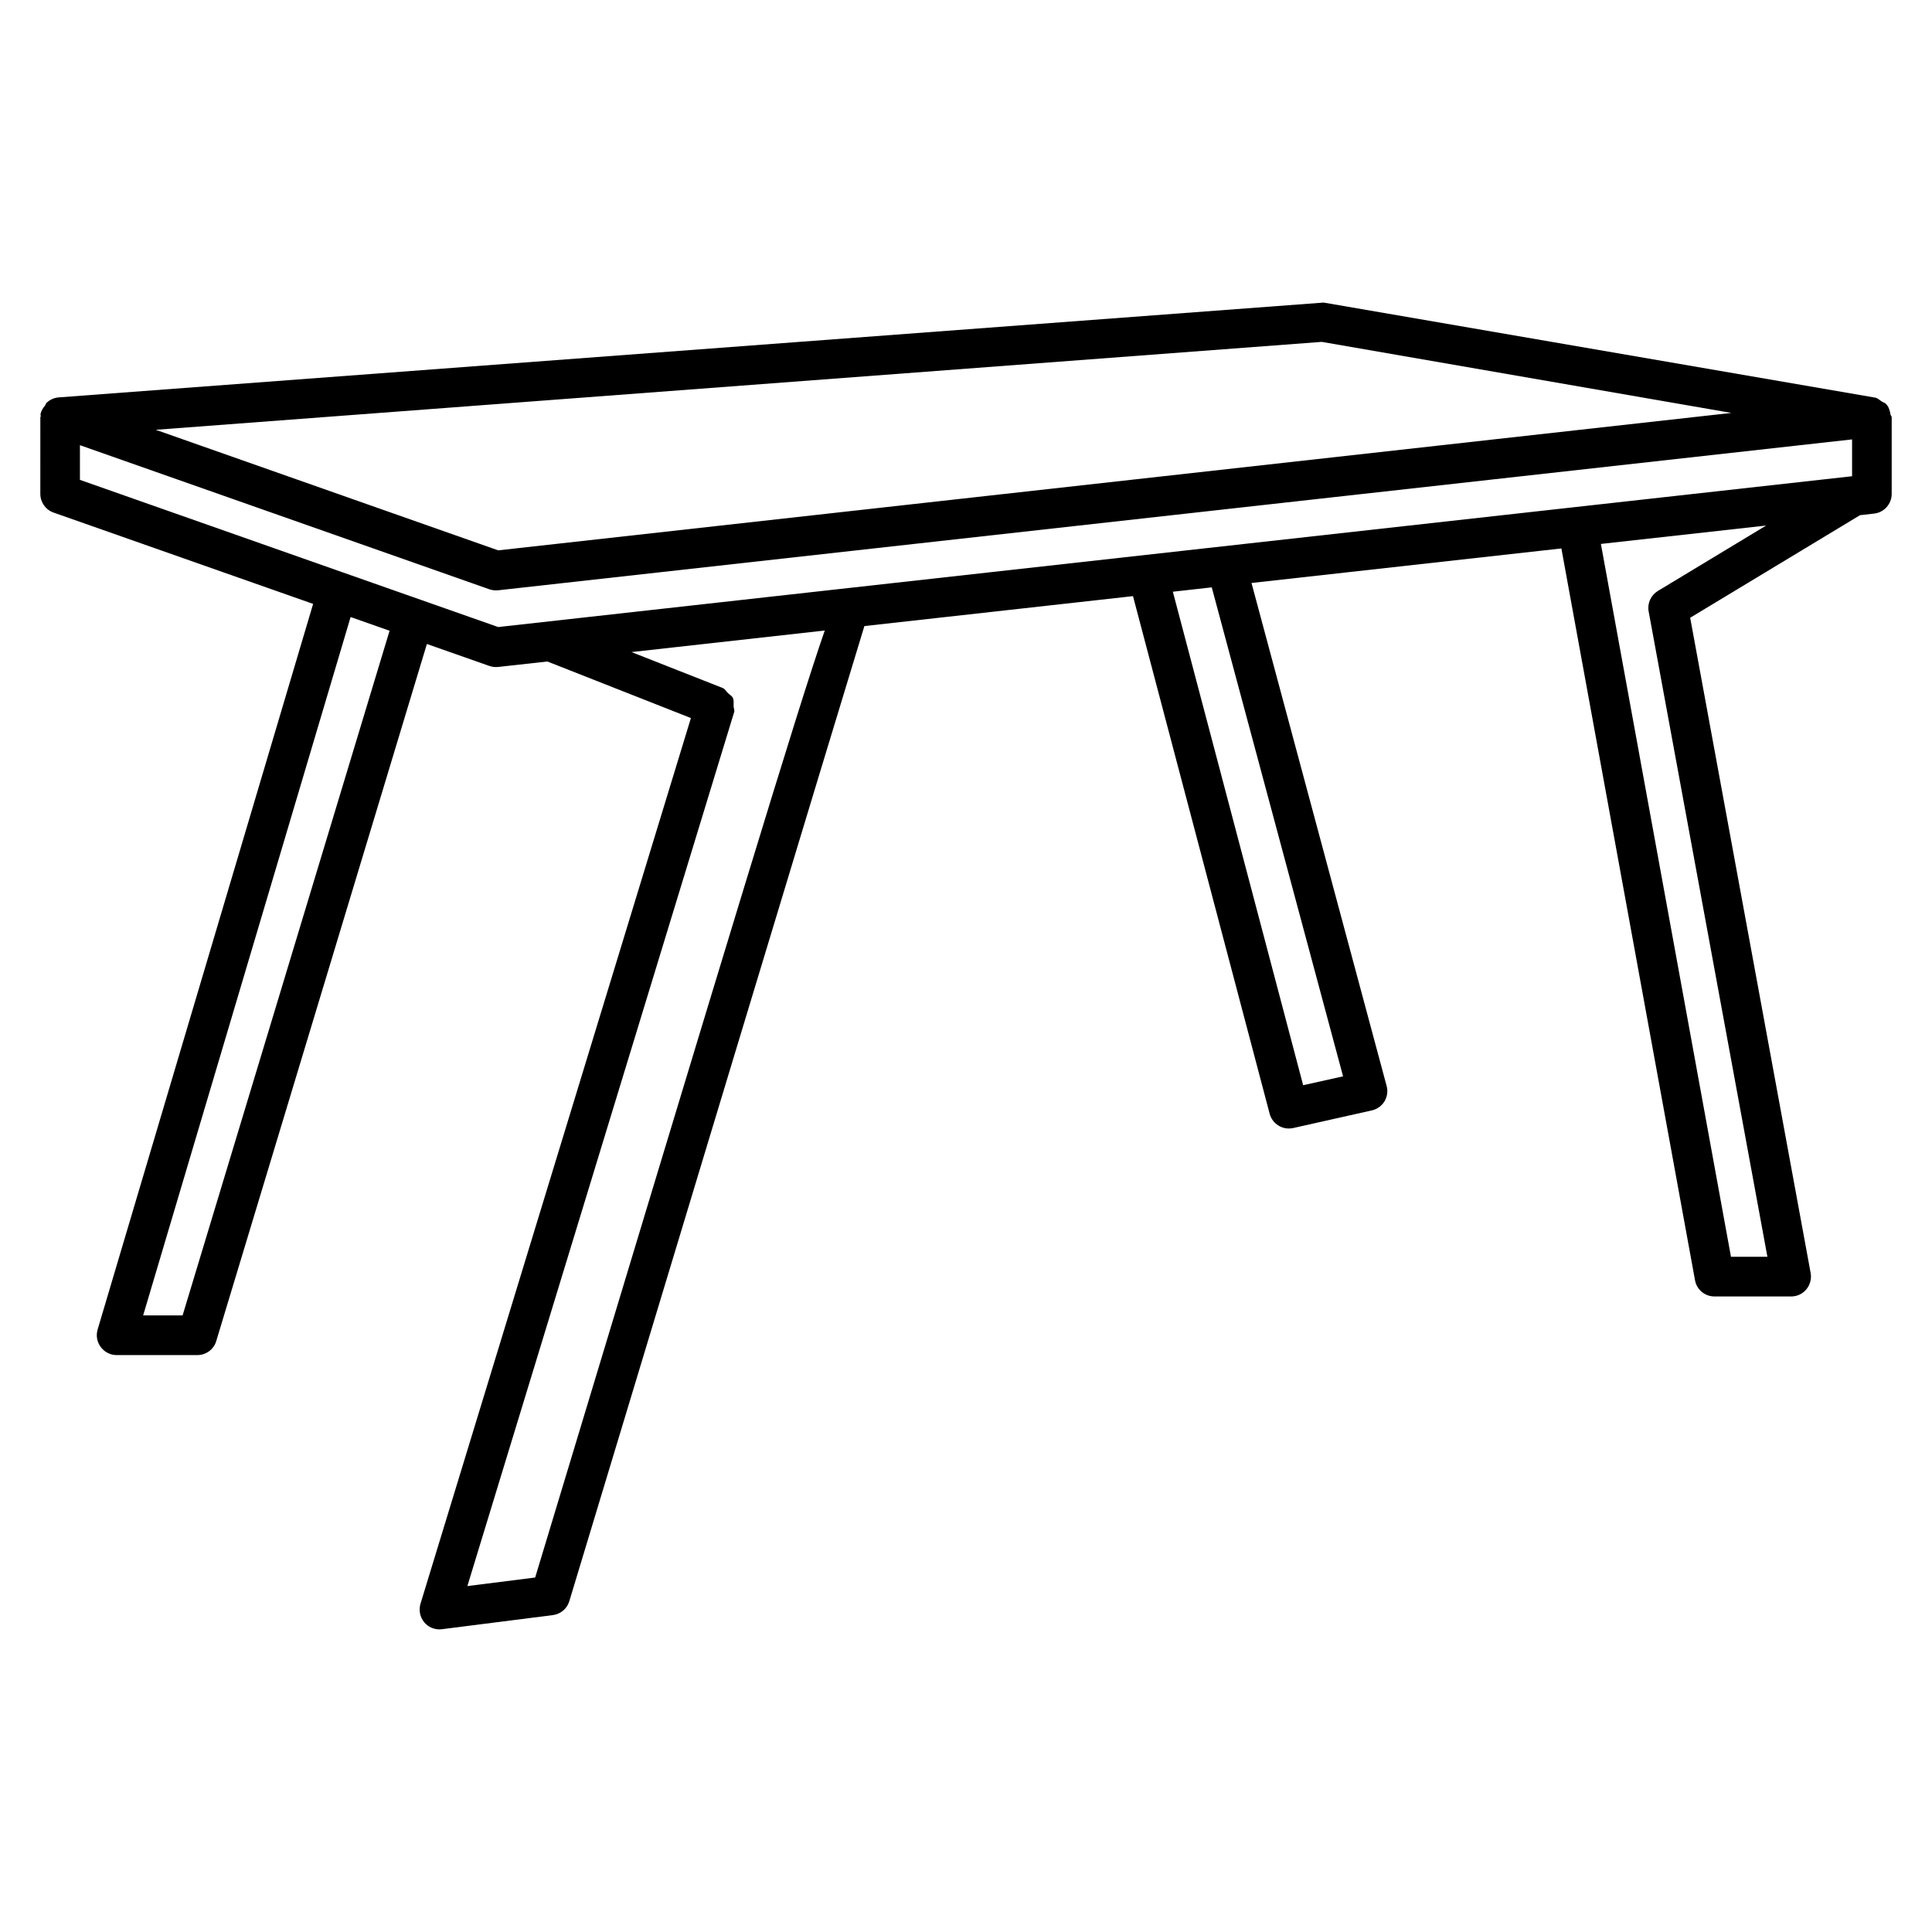 <?xml version="1.0" encoding="UTF-8"?>
<!-- Uploaded to: SVG Repo, www.svgrepo.com, Generator: SVG Repo Mixer Tools -->
<svg fill="#000000" width="800px" height="800px" version="1.1" viewBox="144 144 512 512" xmlns="http://www.w3.org/2000/svg">
 <path d="m645 253.83c-0.168-1.027-0.441-1.973-1.133-2.731-0.316-0.355-0.777-0.441-1.195-0.715-0.566-0.355-1.027-0.883-1.723-1.008l-146.17-25.191-335.24 25.129c-1.258 0.105-2.394 0.652-3.254 1.492-0.168 0.168-0.168 0.418-0.293 0.586-0.586 0.734-1.133 1.492-1.258 2.457-0.023 0.168 0.082 0.273 0.082 0.422 0 0.105-0.125 0.188-0.125 0.293l-0.004 20.32c0 2.227 1.406 4.219 3.504 4.953l68.789 24.203-57.113 192.31c-0.461 1.594-0.168 3.297 0.84 4.641 0.988 1.324 2.539 2.121 4.199 2.121h21.391c2.309 0 4.367-1.512 5.016-3.738l55.816-184.71 16.543 5.816c0.566 0.188 1.156 0.293 1.742 0.293 0.188 0 0.398 0 0.586-0.02l13.059-1.449 38.039 14.988-71.668 234.73c-0.504 1.699-0.125 3.57 1.008 4.914 0.988 1.195 2.477 1.867 4.008 1.867 0.211 0 0.441-0.02 0.652-0.043l29.41-3.738c2.059-0.273 3.777-1.699 4.367-3.695 24.961-82.645 70.934-234.71 78.195-258.41l71.184-7.934 36.211 137.16c0.629 2.352 2.75 3.926 5.082 3.926 0.379 0 0.754-0.043 1.156-0.125l20.867-4.68c1.387-0.316 2.602-1.195 3.336-2.394 0.734-1.238 0.945-2.707 0.566-4.074l-35.812-133.3 82.121-9.152 35.414 193.93c0.441 2.5 2.625 4.305 5.164 4.305h20.32c1.555 0 3.043-0.691 4.031-1.891 0.988-1.219 1.406-2.793 1.133-4.305l-31.93-173.67 45.008-27.184 3.715-0.418c2.664-0.293 4.68-2.539 4.68-5.227v-20.32c0-0.293-0.273-0.461-0.316-0.734zm-150.72-19.23 108.55 18.828-326.8 36.422-90.75-31.949zm-301.89 257.99h-10.453l54.977-185.07 10.328 3.633zm42.57-196.86c-0.02-0.02-0.02-0.02 0 0-0.02-0.02-0.02-0.02 0 0l-69.777-24.562v-9.191l108.49 38.184c0.566 0.188 1.156 0.293 1.742 0.293 0.188 0 0.398 0 0.586-0.02l358.82-39.988v9.762l-358.79 39.965zm50.867 266.33-17.969 2.266 70.699-231.61c0.168-0.547-0.148-1.051-0.148-1.594-0.02-0.777 0.125-1.531-0.211-2.203-0.273-0.566-0.859-0.82-1.301-1.258-0.48-0.465-0.754-1.098-1.406-1.348l-24.141-9.508 51.219-5.711c-7.176 20.633-25.062 79.875-76.742 250.96zm214.1-132.82-10.578 2.352-34.531-130.78 10.309-1.156zm83.441-128.64c-1.867 1.133-2.856 3.297-2.457 5.438l31.469 171.02h-9.656l-34.469-188.91 43.789-4.871z"/>
</svg>